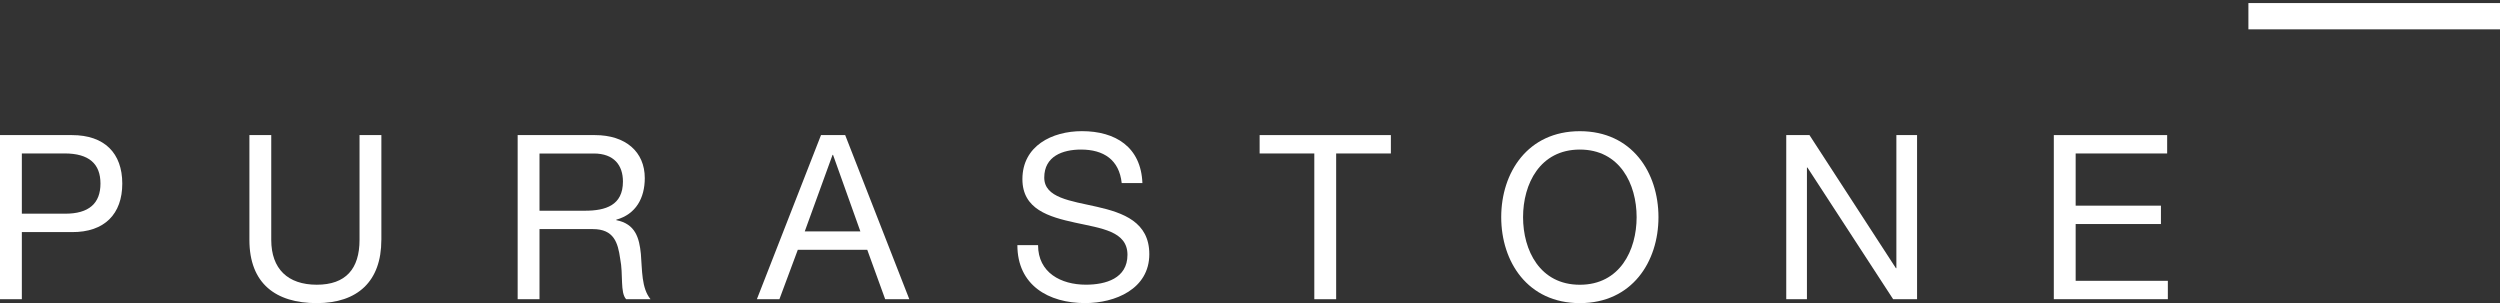 <?xml version="1.0" encoding="UTF-8"?>
<svg id="Capa_1" xmlns="http://www.w3.org/2000/svg" viewBox="0 0 800 97" width="800"  height="97">
  <rect x="0" y="0" width="800" height="97" fill="#333333" stroke="none"/>
  <defs>
    <style>
      .cls-1 {
        fill: #fff;
      }
    </style>
  </defs>
  <g>
    <path class="cls-1" d="M0,43.23h23.02c10.45,0,16.11,5.81,16.11,15.52s-5.67,15.59-16.11,15.52H6.99v21.48H0v-52.52ZM6.99,68.38h13.68c7.87.07,11.48-3.38,11.48-9.64s-3.6-9.64-11.48-9.64H6.99v19.27Z"/>
    <path class="cls-1" d="M122.03,76.77c0,13.24-7.58,20.23-20.67,20.23s-21.55-6.25-21.55-20.23v-33.54h6.99v33.54c0,9.27,5.3,14.34,14.57,14.34s13.68-5.08,13.68-14.34v-33.54h6.99v33.54Z"/>
    <path class="cls-1" d="M165.65,43.23h24.72c9.86,0,15.96,5.37,15.96,13.76,0,6.33-2.8,11.55-9.12,13.31v.15c6.11,1.18,7.36,5.66,7.87,10.81.44,5.15.15,10.89,3.09,14.49h-7.8c-1.99-2.13-.88-7.8-1.91-12.95-.73-5.15-1.99-9.49-8.75-9.49h-17.07v22.44h-6.99v-52.52ZM187.2,67.43c6.55,0,12.14-1.69,12.14-9.34,0-5.15-2.8-8.97-9.34-8.97h-17.36v18.32h14.57Z"/>
    <path class="cls-1" d="M262.74,43.23h7.72l20.52,52.52h-7.72l-5.74-15.82h-22.22l-5.89,15.82h-7.21l20.52-52.52ZM257.52,74.05h17.8l-8.75-24.5h-.15l-8.9,24.5Z"/>
    <path class="cls-1" d="M358.95,58.6c-.81-7.5-5.81-10.74-13.02-10.74-5.88,0-11.77,2.13-11.77,8.97,0,6.47,8.39,7.43,16.85,9.34,8.39,1.91,16.77,4.85,16.77,15.15,0,11.18-10.96,15.67-20.52,15.67-11.77,0-21.7-5.74-21.7-18.54h6.62c0,8.83,7.36,12.65,15.3,12.65,6.33,0,13.31-1.99,13.31-9.56s-8.39-8.46-16.77-10.3c-8.39-1.84-16.85-4.27-16.85-13.9,0-10.67,9.49-15.37,19.05-15.37,10.74,0,18.91,5.08,19.35,16.62h-6.62Z"/>
    <path class="cls-1" d="M420.59,49.11h-17.51v-5.88h42v5.88h-17.51v46.64h-6.99v-46.64Z"/>
    <path class="cls-1" d="M505.55,41.98c16.7,0,25.16,13.24,25.16,27.51s-8.46,27.51-25.16,27.51-25.16-13.24-25.16-27.51,8.46-27.51,25.16-27.51ZM505.55,91.12c12.8,0,18.17-11.03,18.17-21.63s-5.37-21.63-18.17-21.63-18.17,11.03-18.17,21.63,5.37,21.63,18.17,21.63Z"/>
    <path class="cls-1" d="M571.6,43.23h7.43l27.66,42.59h.15v-42.59h6.62v52.52h-7.65l-27.44-42.15h-.15v42.15h-6.62v-52.52Z"/>
    <path class="cls-1" d="M657.22,43.23h36.27v5.88h-29.28v16.7h27.29v5.88h-27.29v18.17h29.5v5.88h-36.49v-52.52Z"/>
  </g>
  <rect class="cls-1" x="719.49" y=".98" width="80.51" height="8.41"/>
</svg>